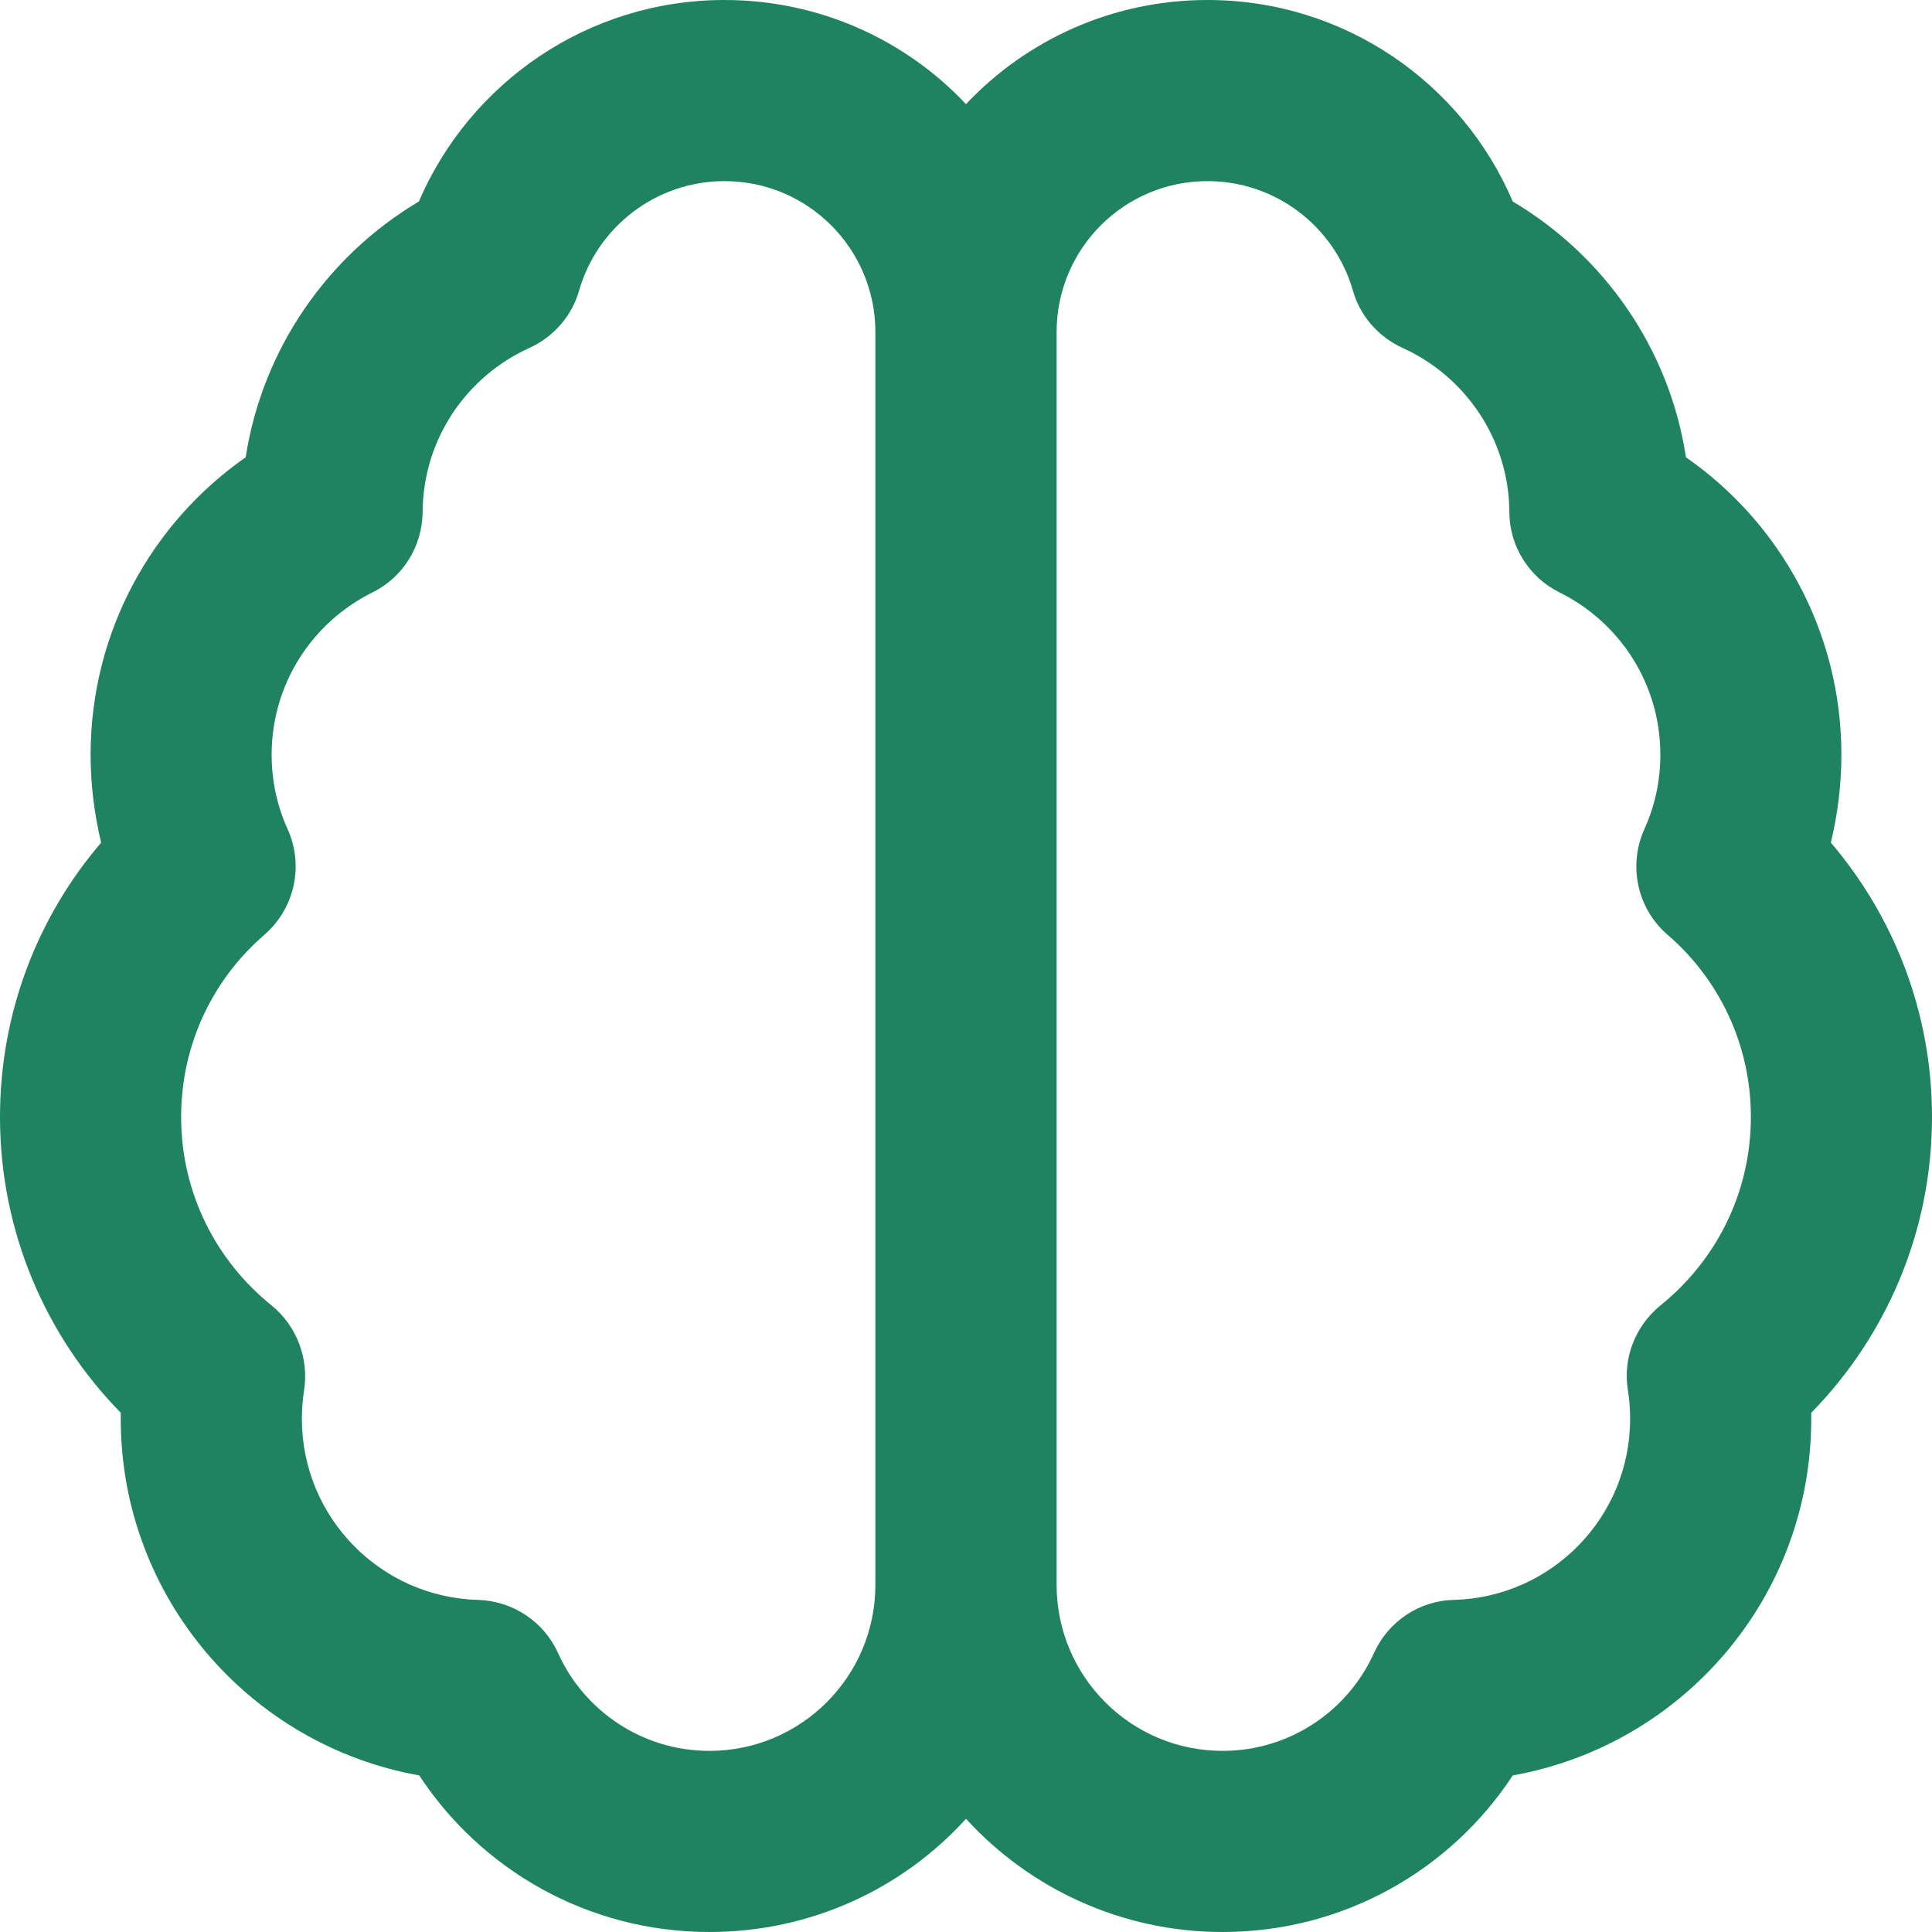 <svg width="20" height="20" viewBox="0 0 20 20" fill="none" xmlns="http://www.w3.org/2000/svg">
  <path d="M5.996 3.004C5.922 3.27 5.73 3.488 5.48 3.602C4.832 3.895 4.379 4.543 4.375 5.301C4.371 5.656 4.172 5.977 3.855 6.133C3.234 6.441 2.812 7.078 2.812 7.812C2.812 8.09 2.871 8.348 2.977 8.582C3.148 8.961 3.051 9.402 2.738 9.676C2.207 10.133 1.875 10.809 1.875 11.562C1.875 12.352 2.238 13.051 2.809 13.512C3.07 13.723 3.199 14.059 3.148 14.391C3.133 14.488 3.125 14.586 3.125 14.688C3.125 15.707 3.938 16.535 4.949 16.562C5.309 16.574 5.629 16.785 5.777 17.113C6.047 17.711 6.648 18.125 7.344 18.125C8.293 18.125 9.062 17.355 9.062 16.406V3.438C9.062 2.574 8.363 1.875 7.5 1.875C6.789 1.875 6.184 2.352 5.996 3.004ZM10 18.828C9.344 19.551 8.395 20 7.344 20C6.086 20 4.98 19.355 4.34 18.379C2.582 18.066 1.25 16.531 1.25 14.688C1.25 14.668 1.25 14.645 1.25 14.625C0.477 13.836 0 12.754 0 11.562C0 10.477 0.395 9.484 1.047 8.723C0.977 8.43 0.938 8.125 0.938 7.812C0.938 6.539 1.574 5.41 2.543 4.734C2.719 3.605 3.395 2.645 4.336 2.086C4.863 0.859 6.082 0 7.5 0C8.484 0 9.375 0.414 10 1.078C10.625 0.414 11.516 0 12.5 0C13.918 0 15.137 0.859 15.66 2.086C16.602 2.645 17.281 3.605 17.453 4.734C18.426 5.41 19.062 6.539 19.062 7.812C19.062 8.125 19.023 8.43 18.953 8.723C19.605 9.488 20 10.48 20 11.562C20 12.754 19.523 13.836 18.75 14.625C18.75 14.645 18.75 14.668 18.75 14.688C18.75 16.535 17.418 18.066 15.66 18.379C15.02 19.355 13.914 20 12.656 20C11.605 20 10.656 19.547 10 18.828ZM10.938 16.406C10.938 17.355 11.707 18.125 12.656 18.125C13.352 18.125 13.953 17.711 14.223 17.113C14.371 16.785 14.691 16.57 15.051 16.562C16.062 16.535 16.875 15.707 16.875 14.688C16.875 14.586 16.867 14.484 16.852 14.391C16.797 14.059 16.93 13.723 17.191 13.512C17.762 13.051 18.125 12.352 18.125 11.562C18.125 10.809 17.793 10.133 17.262 9.676C16.949 9.406 16.852 8.961 17.023 8.582C17.129 8.348 17.188 8.09 17.188 7.812C17.188 7.078 16.766 6.441 16.145 6.133C15.828 5.977 15.625 5.652 15.625 5.301C15.621 4.547 15.168 3.895 14.52 3.602C14.27 3.488 14.078 3.27 14.004 3.004C13.816 2.352 13.211 1.875 12.5 1.875C11.637 1.875 10.938 2.574 10.938 3.438V16.406Z" fill="#1F8260"/>
</svg>



